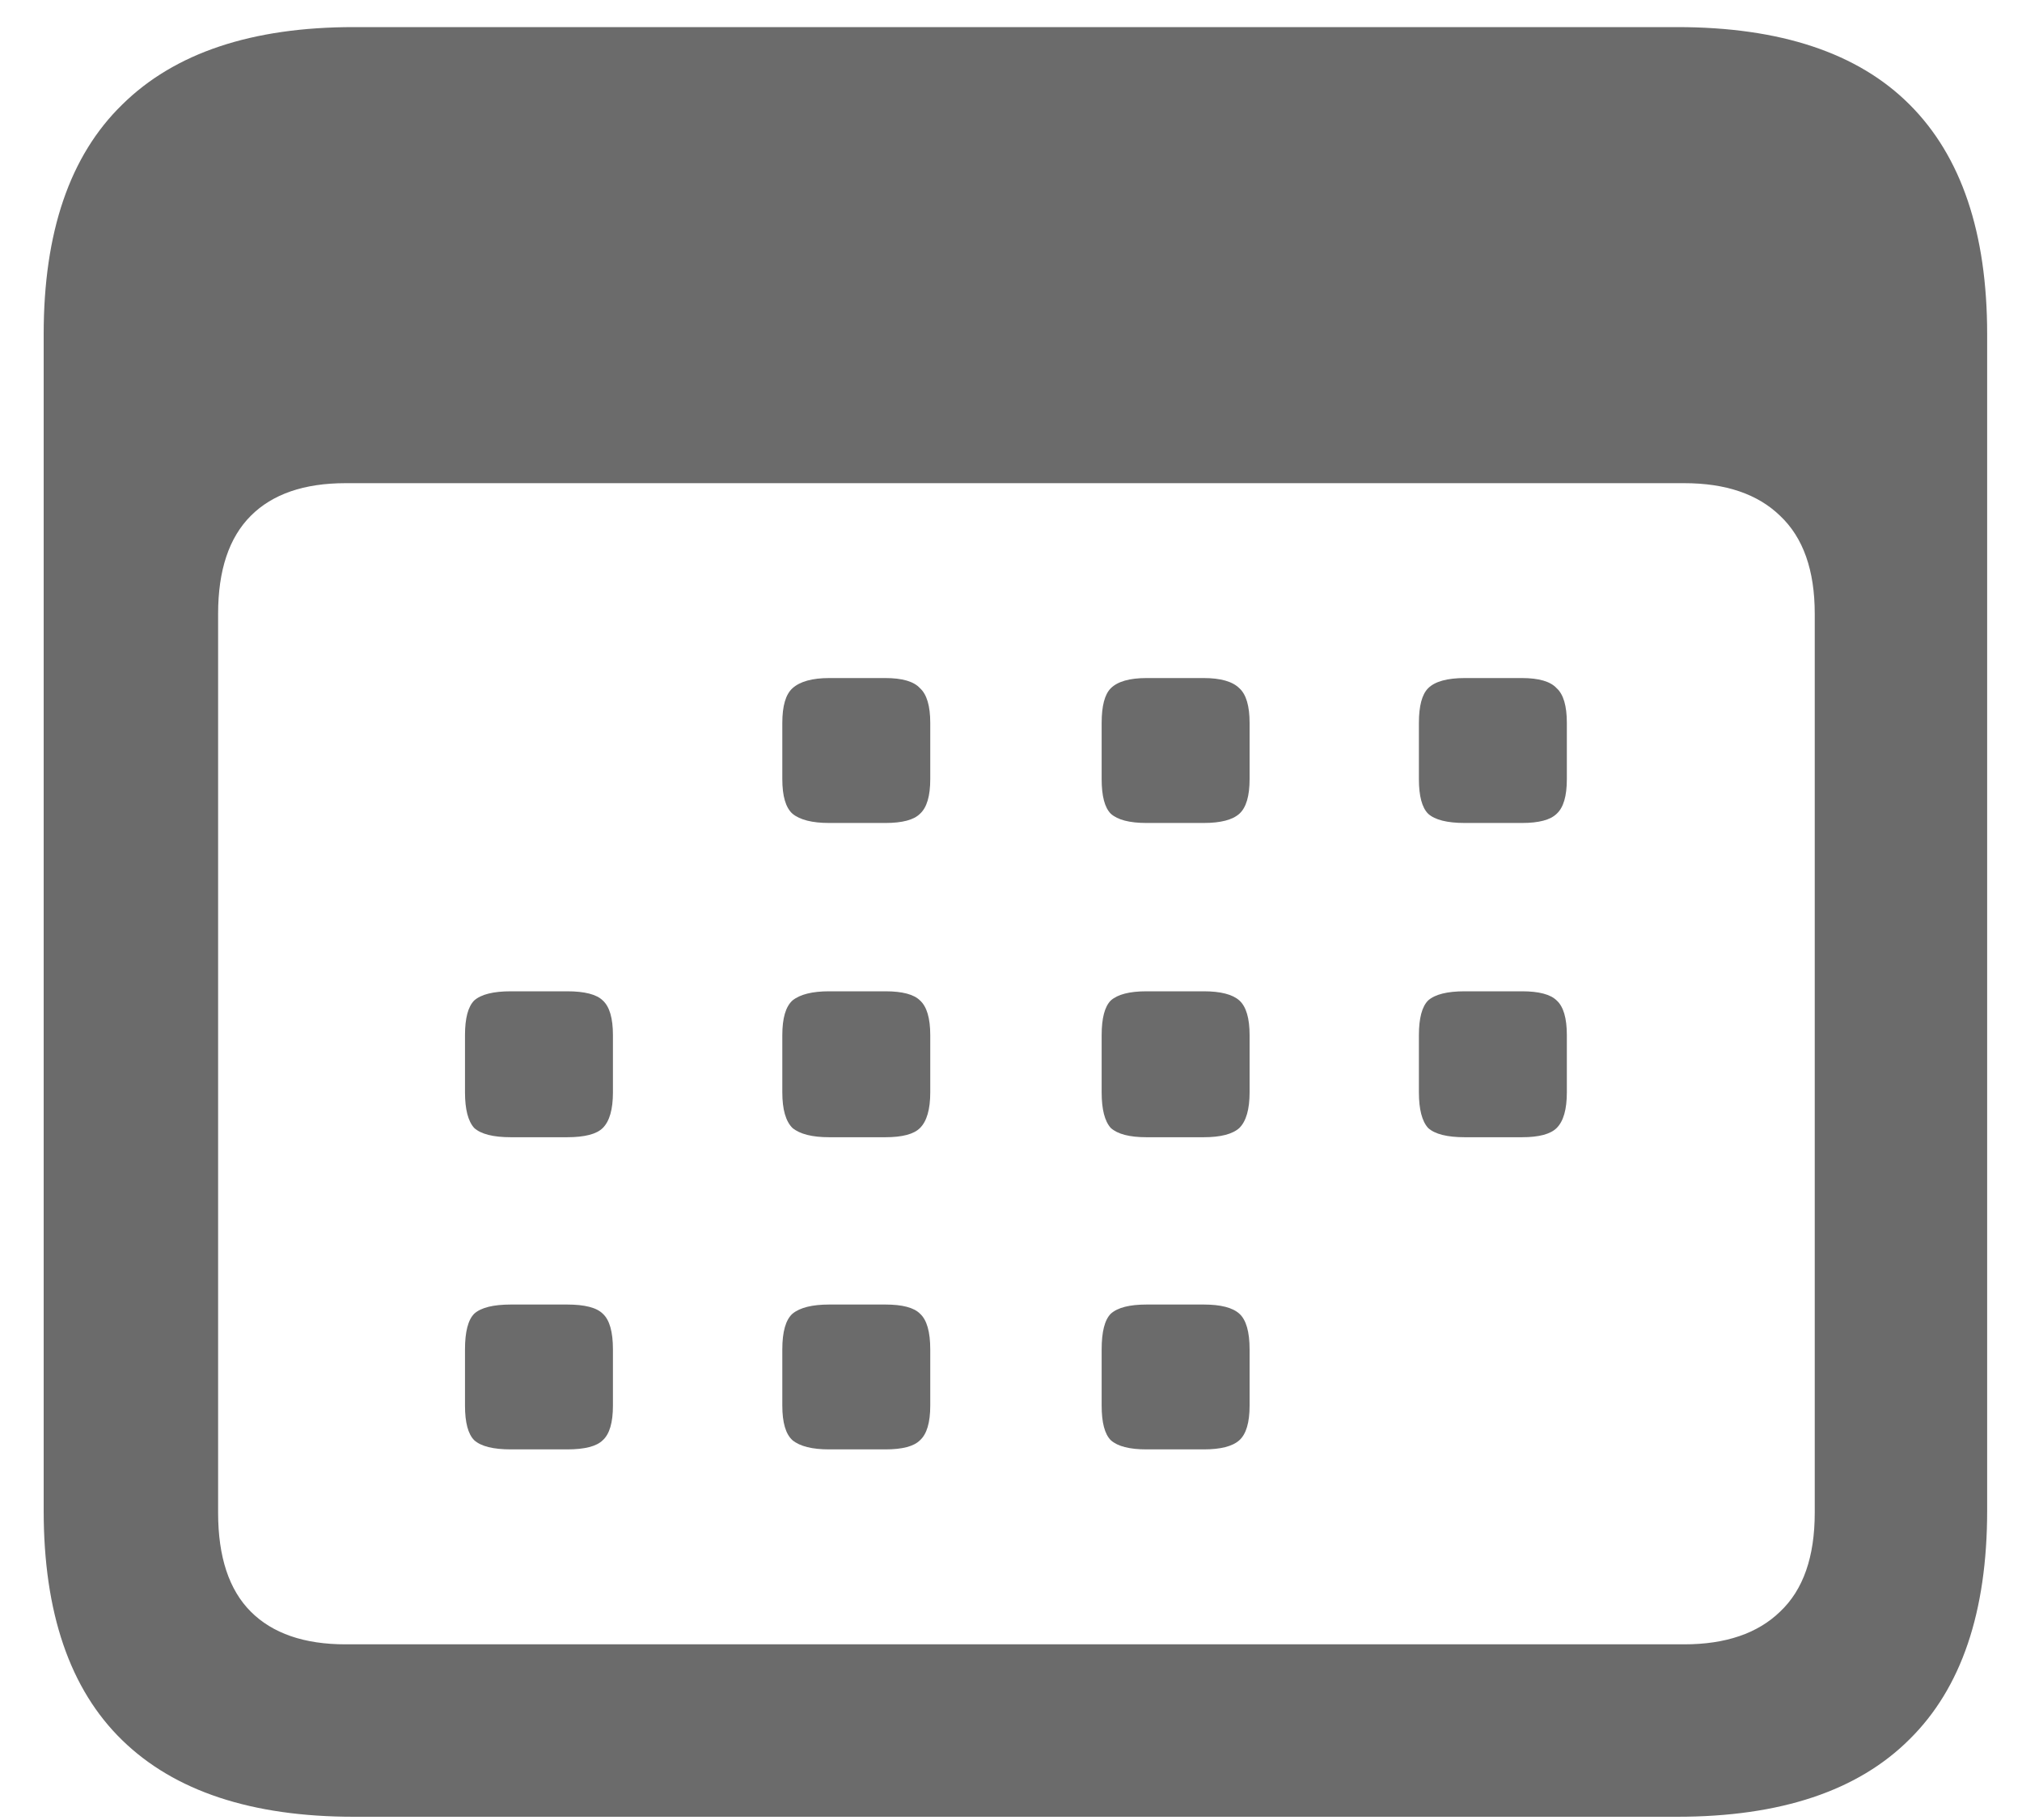 <svg width="30" height="27" viewBox="0 0 30 27" fill="none" xmlns="http://www.w3.org/2000/svg">
<path d="M5.25 26.952C3.736 26.952 2.59 26.573 1.813 25.816C1.036 25.06 0.648 23.924 0.648 22.411V4.958C0.648 3.444 1.036 2.309 1.813 1.552C2.59 0.785 3.736 0.402 5.25 0.402H24.882C26.416 0.402 27.566 0.785 28.333 1.552C29.1 2.319 29.483 3.454 29.483 4.958V22.411C29.483 23.914 29.1 25.044 28.333 25.801C27.566 26.568 26.416 26.952 24.882 26.952H5.25ZM5.128 24.394H24.988C25.603 24.394 26.078 24.232 26.411 23.909C26.754 23.586 26.925 23.097 26.925 22.441V9.105C26.925 8.46 26.754 7.975 26.411 7.652C26.078 7.329 25.603 7.168 24.988 7.168H5.128C4.513 7.168 4.044 7.329 3.721 7.652C3.398 7.975 3.236 8.46 3.236 9.105V22.441C3.236 23.097 3.398 23.586 3.721 23.909C4.044 24.232 4.513 24.394 5.128 24.394ZM12.303 12.209C12.051 12.209 11.869 12.163 11.758 12.072C11.657 11.981 11.607 11.81 11.607 11.558V10.725C11.607 10.473 11.657 10.301 11.758 10.21C11.869 10.11 12.051 10.059 12.303 10.059H13.136C13.388 10.059 13.56 10.11 13.65 10.21C13.751 10.301 13.802 10.473 13.802 10.725V11.558C13.802 11.81 13.751 11.981 13.65 12.072C13.56 12.163 13.388 12.209 13.136 12.209H12.303ZM17.011 12.209C16.759 12.209 16.582 12.163 16.481 12.072C16.39 11.981 16.345 11.81 16.345 11.558V10.725C16.345 10.473 16.39 10.301 16.481 10.21C16.582 10.11 16.759 10.059 17.011 10.059H17.858C18.111 10.059 18.287 10.11 18.388 10.21C18.489 10.301 18.54 10.473 18.54 10.725V11.558C18.54 11.81 18.489 11.981 18.388 12.072C18.287 12.163 18.111 12.209 17.858 12.209H17.011ZM21.733 12.209C21.471 12.209 21.289 12.163 21.189 12.072C21.098 11.981 21.052 11.81 21.052 11.558V10.725C21.052 10.473 21.098 10.301 21.189 10.21C21.289 10.11 21.471 10.059 21.733 10.059H22.581C22.833 10.059 23.005 10.11 23.096 10.21C23.197 10.301 23.247 10.473 23.247 10.725V11.558C23.247 11.81 23.197 11.981 23.096 12.072C23.005 12.163 22.833 12.209 22.581 12.209H21.733ZM7.581 16.871C7.318 16.871 7.137 16.825 7.036 16.734C6.945 16.634 6.899 16.457 6.899 16.205V15.357C6.899 15.105 6.945 14.933 7.036 14.842C7.137 14.752 7.318 14.706 7.581 14.706H8.413C8.675 14.706 8.852 14.752 8.943 14.842C9.044 14.933 9.094 15.105 9.094 15.357V16.205C9.094 16.457 9.044 16.634 8.943 16.734C8.852 16.825 8.675 16.871 8.413 16.871H7.581ZM12.303 16.871C12.051 16.871 11.869 16.825 11.758 16.734C11.657 16.634 11.607 16.457 11.607 16.205V15.357C11.607 15.105 11.657 14.933 11.758 14.842C11.869 14.752 12.051 14.706 12.303 14.706H13.136C13.388 14.706 13.56 14.752 13.65 14.842C13.751 14.933 13.802 15.105 13.802 15.357V16.205C13.802 16.457 13.751 16.634 13.65 16.734C13.56 16.825 13.388 16.871 13.136 16.871H12.303ZM17.011 16.871C16.759 16.871 16.582 16.825 16.481 16.734C16.39 16.634 16.345 16.457 16.345 16.205V15.357C16.345 15.105 16.39 14.933 16.481 14.842C16.582 14.752 16.759 14.706 17.011 14.706H17.858C18.111 14.706 18.287 14.752 18.388 14.842C18.489 14.933 18.54 15.105 18.54 15.357V16.205C18.54 16.457 18.489 16.634 18.388 16.734C18.287 16.825 18.111 16.871 17.858 16.871H17.011ZM21.733 16.871C21.471 16.871 21.289 16.825 21.189 16.734C21.098 16.634 21.052 16.457 21.052 16.205V15.357C21.052 15.105 21.098 14.933 21.189 14.842C21.289 14.752 21.471 14.706 21.733 14.706H22.581C22.833 14.706 23.005 14.752 23.096 14.842C23.197 14.933 23.247 15.105 23.247 15.357V16.205C23.247 16.457 23.197 16.634 23.096 16.734C23.005 16.825 22.833 16.871 22.581 16.871H21.733ZM7.581 21.502C7.318 21.502 7.137 21.457 7.036 21.366C6.945 21.275 6.899 21.104 6.899 20.852V20.019C6.899 19.757 6.945 19.58 7.036 19.489C7.137 19.398 7.318 19.353 7.581 19.353H8.413C8.675 19.353 8.852 19.398 8.943 19.489C9.044 19.58 9.094 19.757 9.094 20.019V20.852C9.094 21.104 9.044 21.275 8.943 21.366C8.852 21.457 8.675 21.502 8.413 21.502H7.581ZM12.303 21.502C12.051 21.502 11.869 21.457 11.758 21.366C11.657 21.275 11.607 21.104 11.607 20.852V20.019C11.607 19.757 11.657 19.58 11.758 19.489C11.869 19.398 12.051 19.353 12.303 19.353H13.136C13.388 19.353 13.56 19.398 13.65 19.489C13.751 19.58 13.802 19.757 13.802 20.019V20.852C13.802 21.104 13.751 21.275 13.65 21.366C13.56 21.457 13.388 21.502 13.136 21.502H12.303ZM17.011 21.502C16.759 21.502 16.582 21.457 16.481 21.366C16.39 21.275 16.345 21.104 16.345 20.852V20.019C16.345 19.757 16.39 19.58 16.481 19.489C16.582 19.398 16.759 19.353 17.011 19.353H17.858C18.111 19.353 18.287 19.398 18.388 19.489C18.489 19.58 18.54 19.757 18.54 20.019V20.852C18.54 21.104 18.489 21.275 18.388 21.366C18.287 21.457 18.111 21.502 17.858 21.502H17.011Z" fill="#6B6B6B"/>
</svg>
